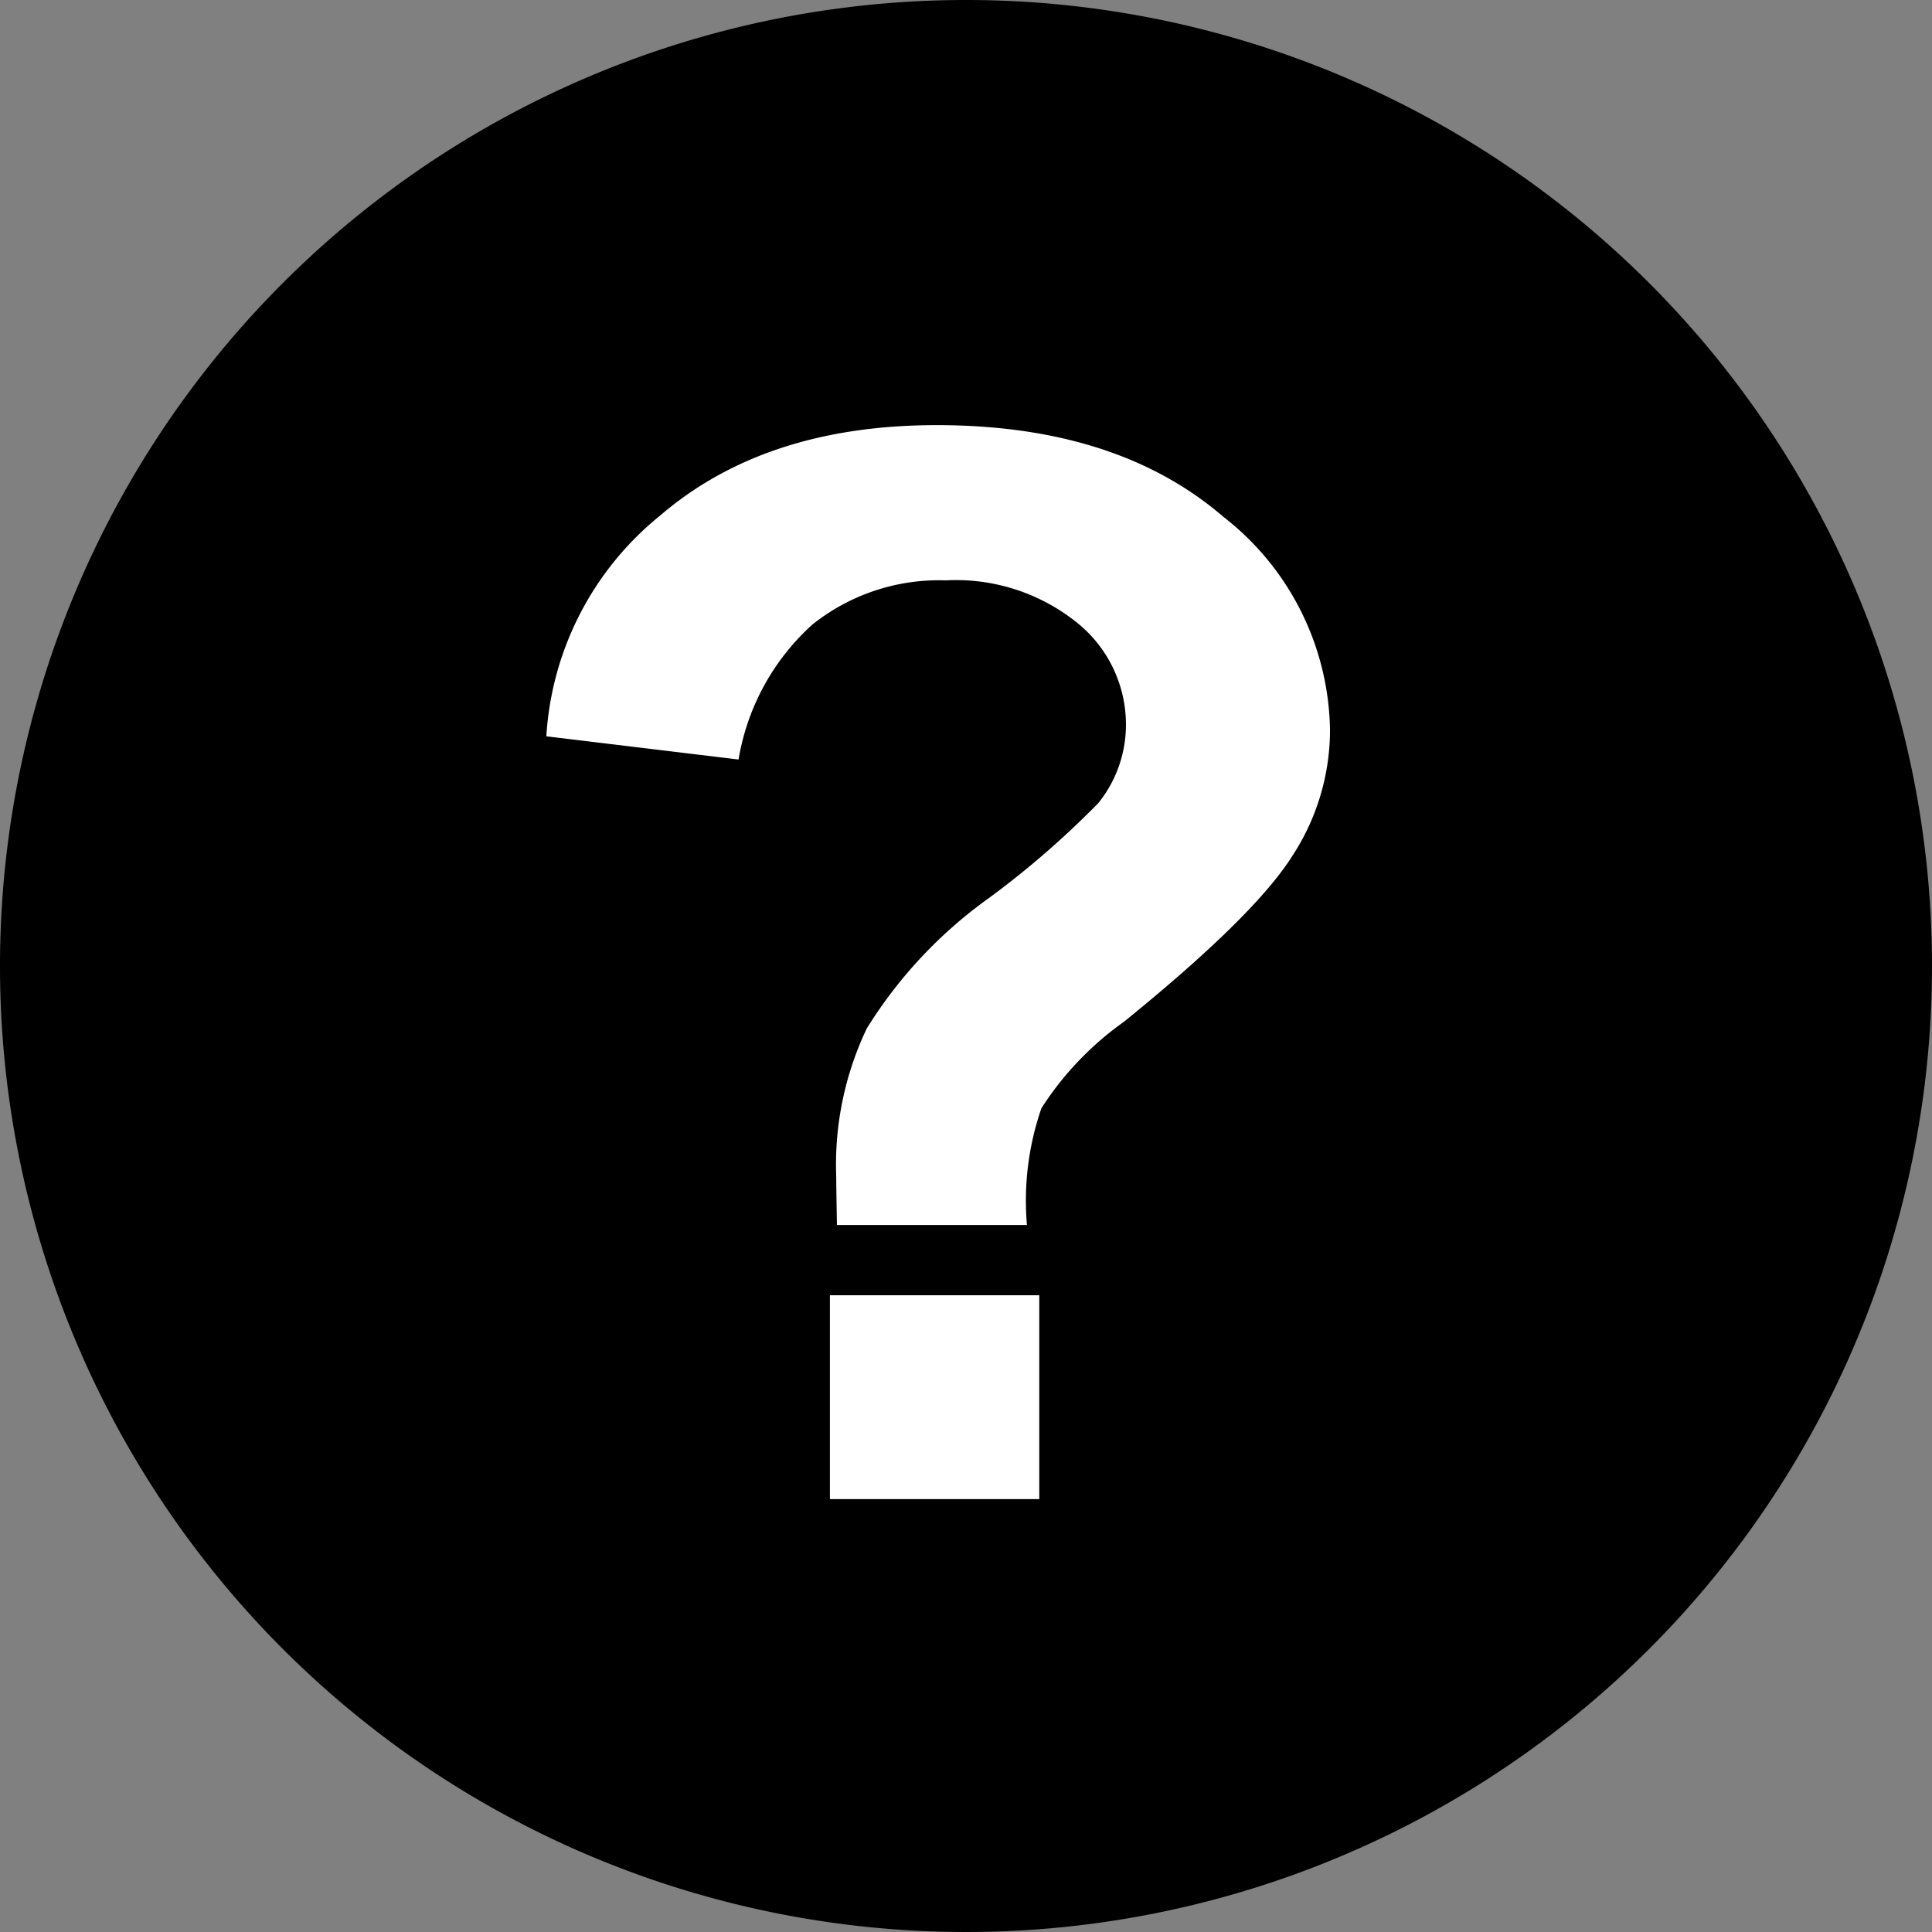 <?xml version="1.0" encoding="UTF-8"?> <svg xmlns="http://www.w3.org/2000/svg" width="80" height="80" viewBox="0 0 80 80"><rect x="0" y="0" width="80" height="80" fill="#808080" stroke="none"/><g id="Group_2062" data-name="Group 2062" transform="translate(15572 -2475.371)"><g id="Group_848" data-name="Group 848" transform="translate(-15572 2475.371)"><path id="Path_2376" data-name="Path 2376" d="M40,0A40,40,0,1,1,0,40,40,40,0,0,1,40,0Z" transform="translate(0)"></path></g><g id="Group_1240" data-name="Group 1240" transform="translate(-15549.378 2492.972)"><path id="Path_2626" data-name="Path 2626" d="M-1404.99-3378.982h-8.669v-8.441h8.669l0,8.441Z" transform="translate(1425.402 3423.456)" fill="#fff" fill-rule="evenodd"></path><path id="Path_2627" data-name="Path 2627" d="M-1434.926-3529.385q-1.619,2.49-6.926,6.787a12.989,12.989,0,0,0-3.41,3.575,11.726,11.726,0,0,0-.6,4.836h-7.867q-.03-1.654-.03-2.011a13.113,13.113,0,0,1,1.265-6.127,18.823,18.823,0,0,1,5.057-5.4,37.229,37.229,0,0,0,4.533-3.935,5.165,5.165,0,0,0,1.142-3.245,5.409,5.409,0,0,0-2.02-4.219,8,8,0,0,0-5.444-1.756,8.4,8.4,0,0,0-5.523,1.832,9.667,9.667,0,0,0-3.054,5.586l-7.959-.961a12.74,12.74,0,0,1,4.7-9.131q4.363-3.754,11.461-3.754,7.468,0,11.878,3.8a11.383,11.383,0,0,1,4.411,8.844,9.542,9.542,0,0,1-1.618,5.282Z" transform="translate(1465.763 3547.311)" fill="#fff" fill-rule="evenodd"></path></g></g></svg> 